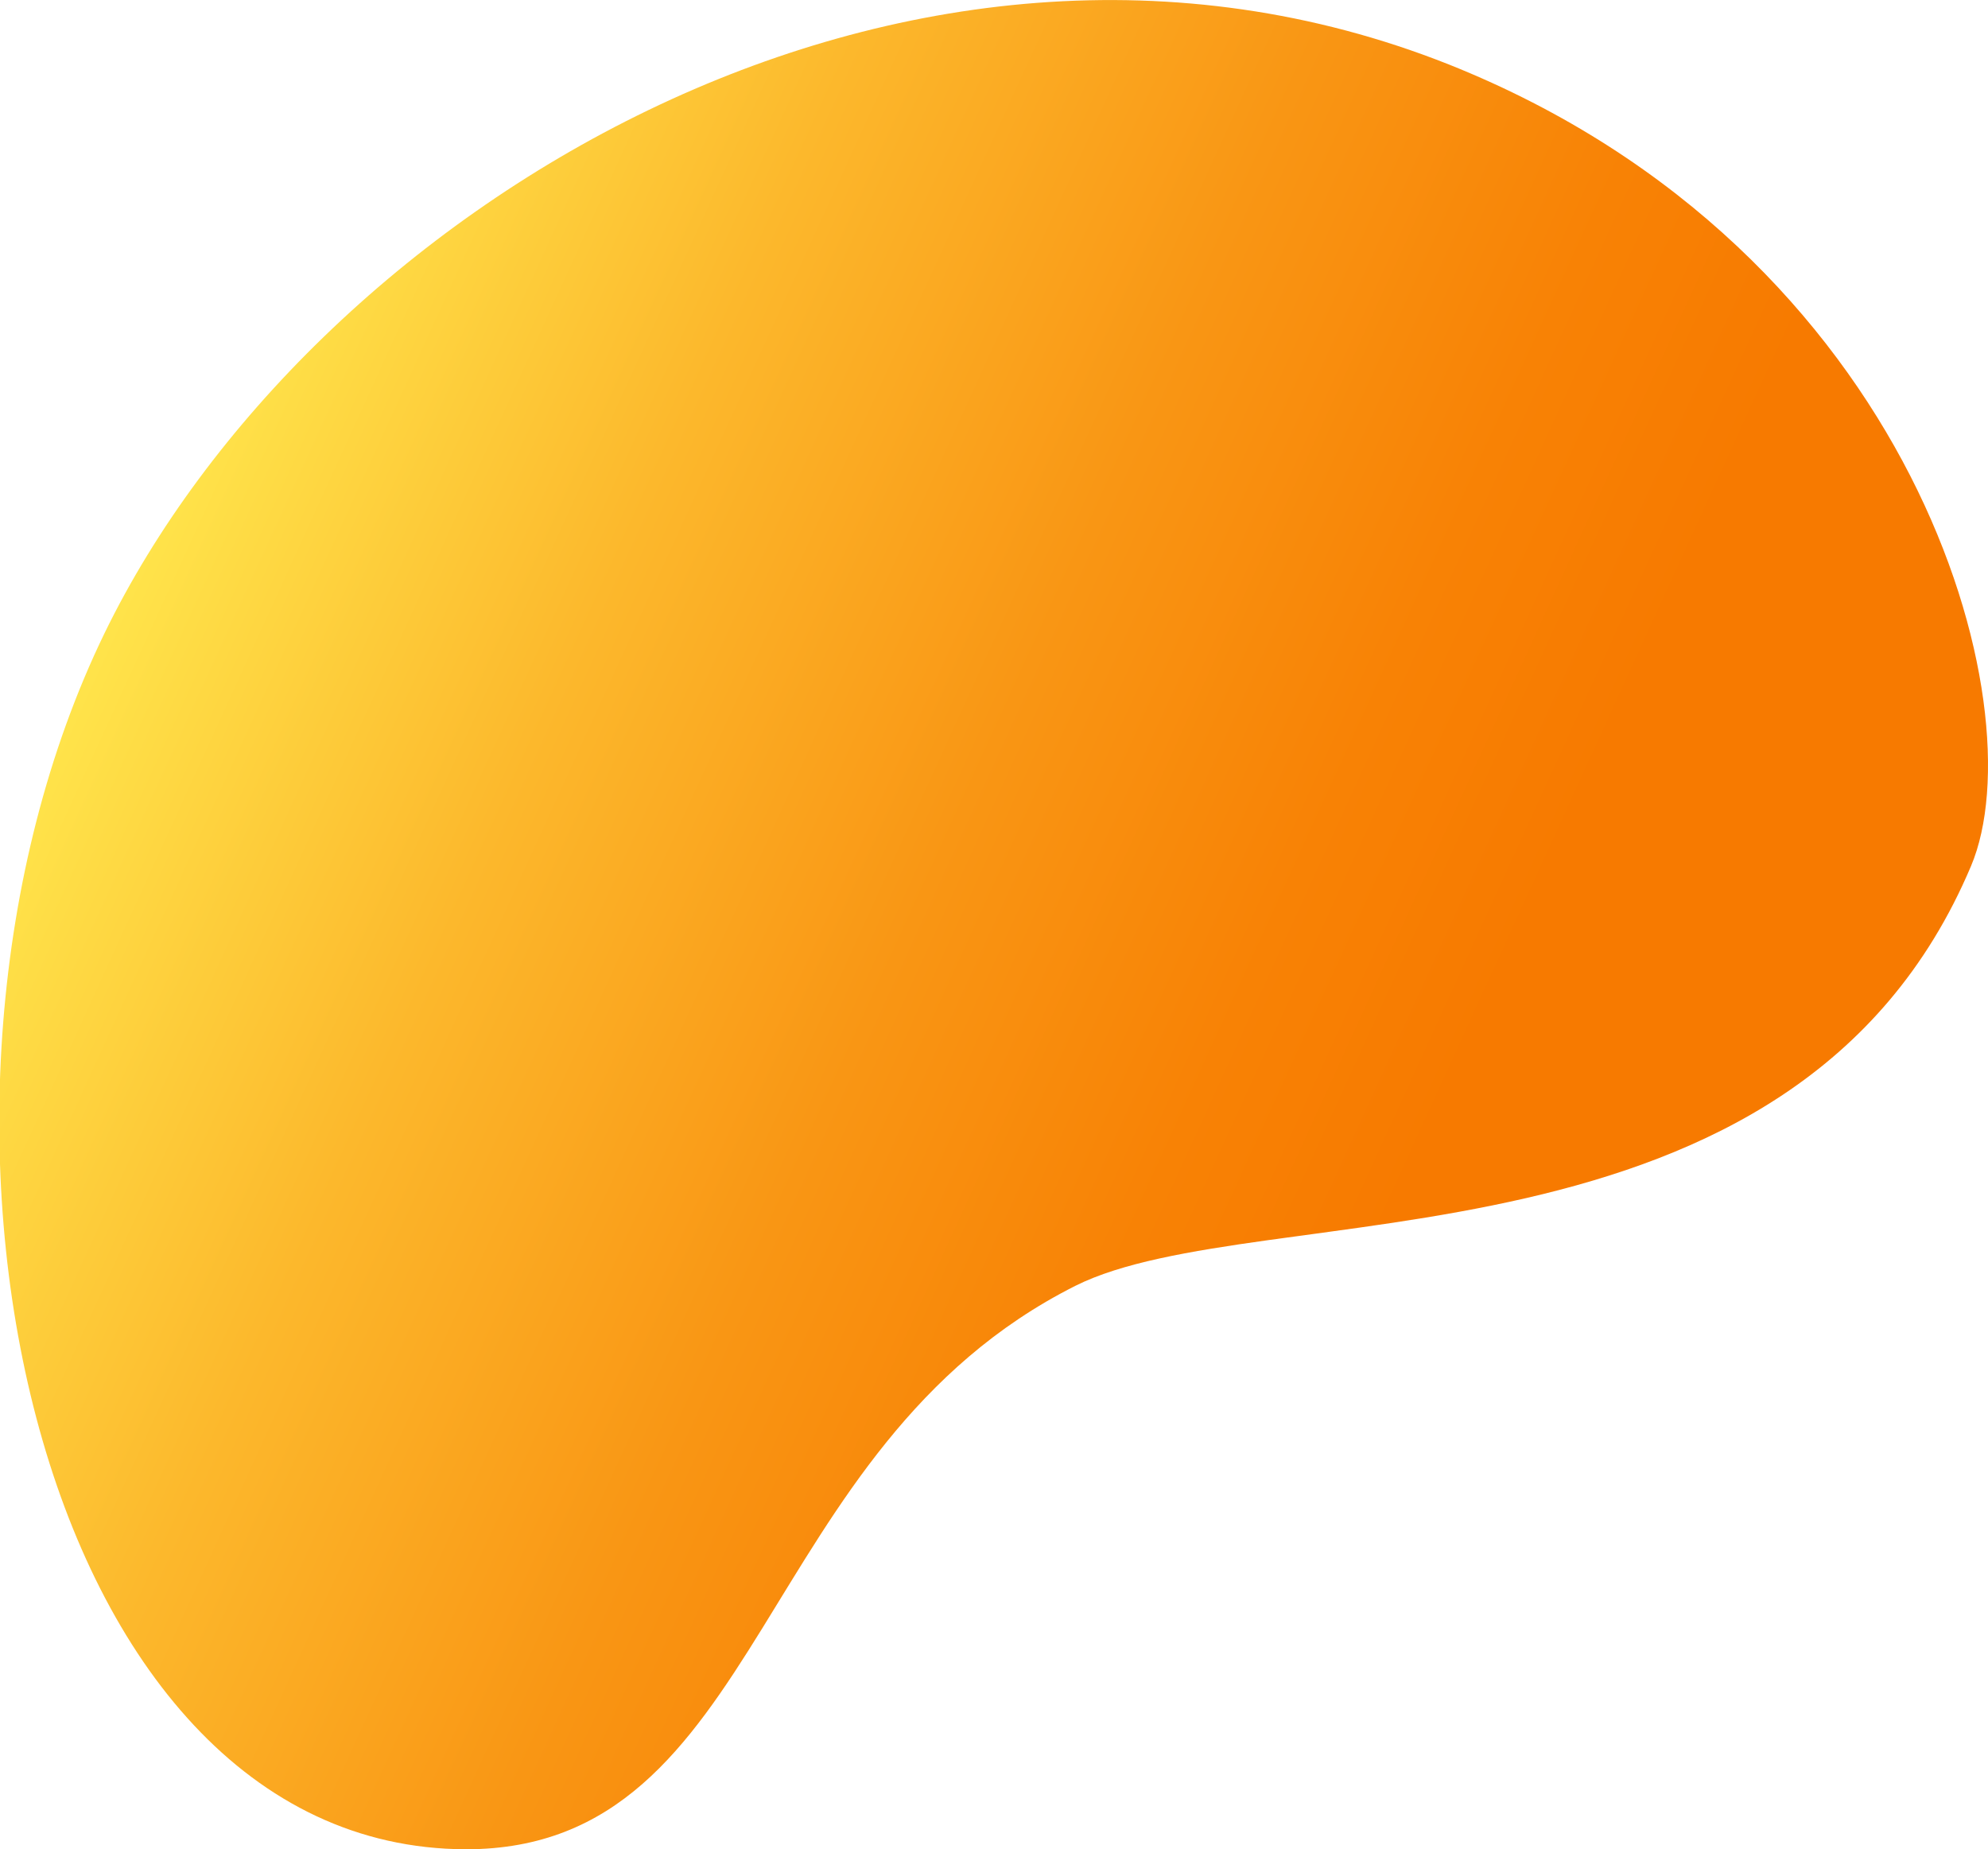 <?xml version="1.0" encoding="UTF-8"?> <svg xmlns="http://www.w3.org/2000/svg" xmlns:xlink="http://www.w3.org/1999/xlink" viewBox="0 0 76.15 70.83"><defs><style>.cls-1{fill:url(#linear-gradient);}</style><linearGradient id="linear-gradient" x1="-2102.87" y1="-437.71" x2="-2059.57" y2="-399.82" gradientTransform="matrix(-0.84, 0.1, -0.27, -0.93, -1827.8, -157.43)" gradientUnits="userSpaceOnUse"><stop offset="0" stop-color="#f77a00"></stop><stop offset="0.16" stop-color="#f88205"></stop><stop offset="0.39" stop-color="#f99614"></stop><stop offset="0.68" stop-color="#fcb82c"></stop><stop offset="1" stop-color="#ffe64c"></stop></linearGradient></defs><title>Ресурс 2</title><g id="Слой_2" data-name="Слой 2"><g id="OBJECTS"><path class="cls-1" d="M75.5,33.17c2.56-6.06-2.1-23.56-20-30.7C34.58-5.83,11.83,8.16,4,24.26c-8.77,18.08-2.8,46.53,13.85,46.57,11.48,0,11-15.37,23.34-21.58C48.24,45.72,68.74,49.18,75.5,33.17Z"></path></g></g></svg> 